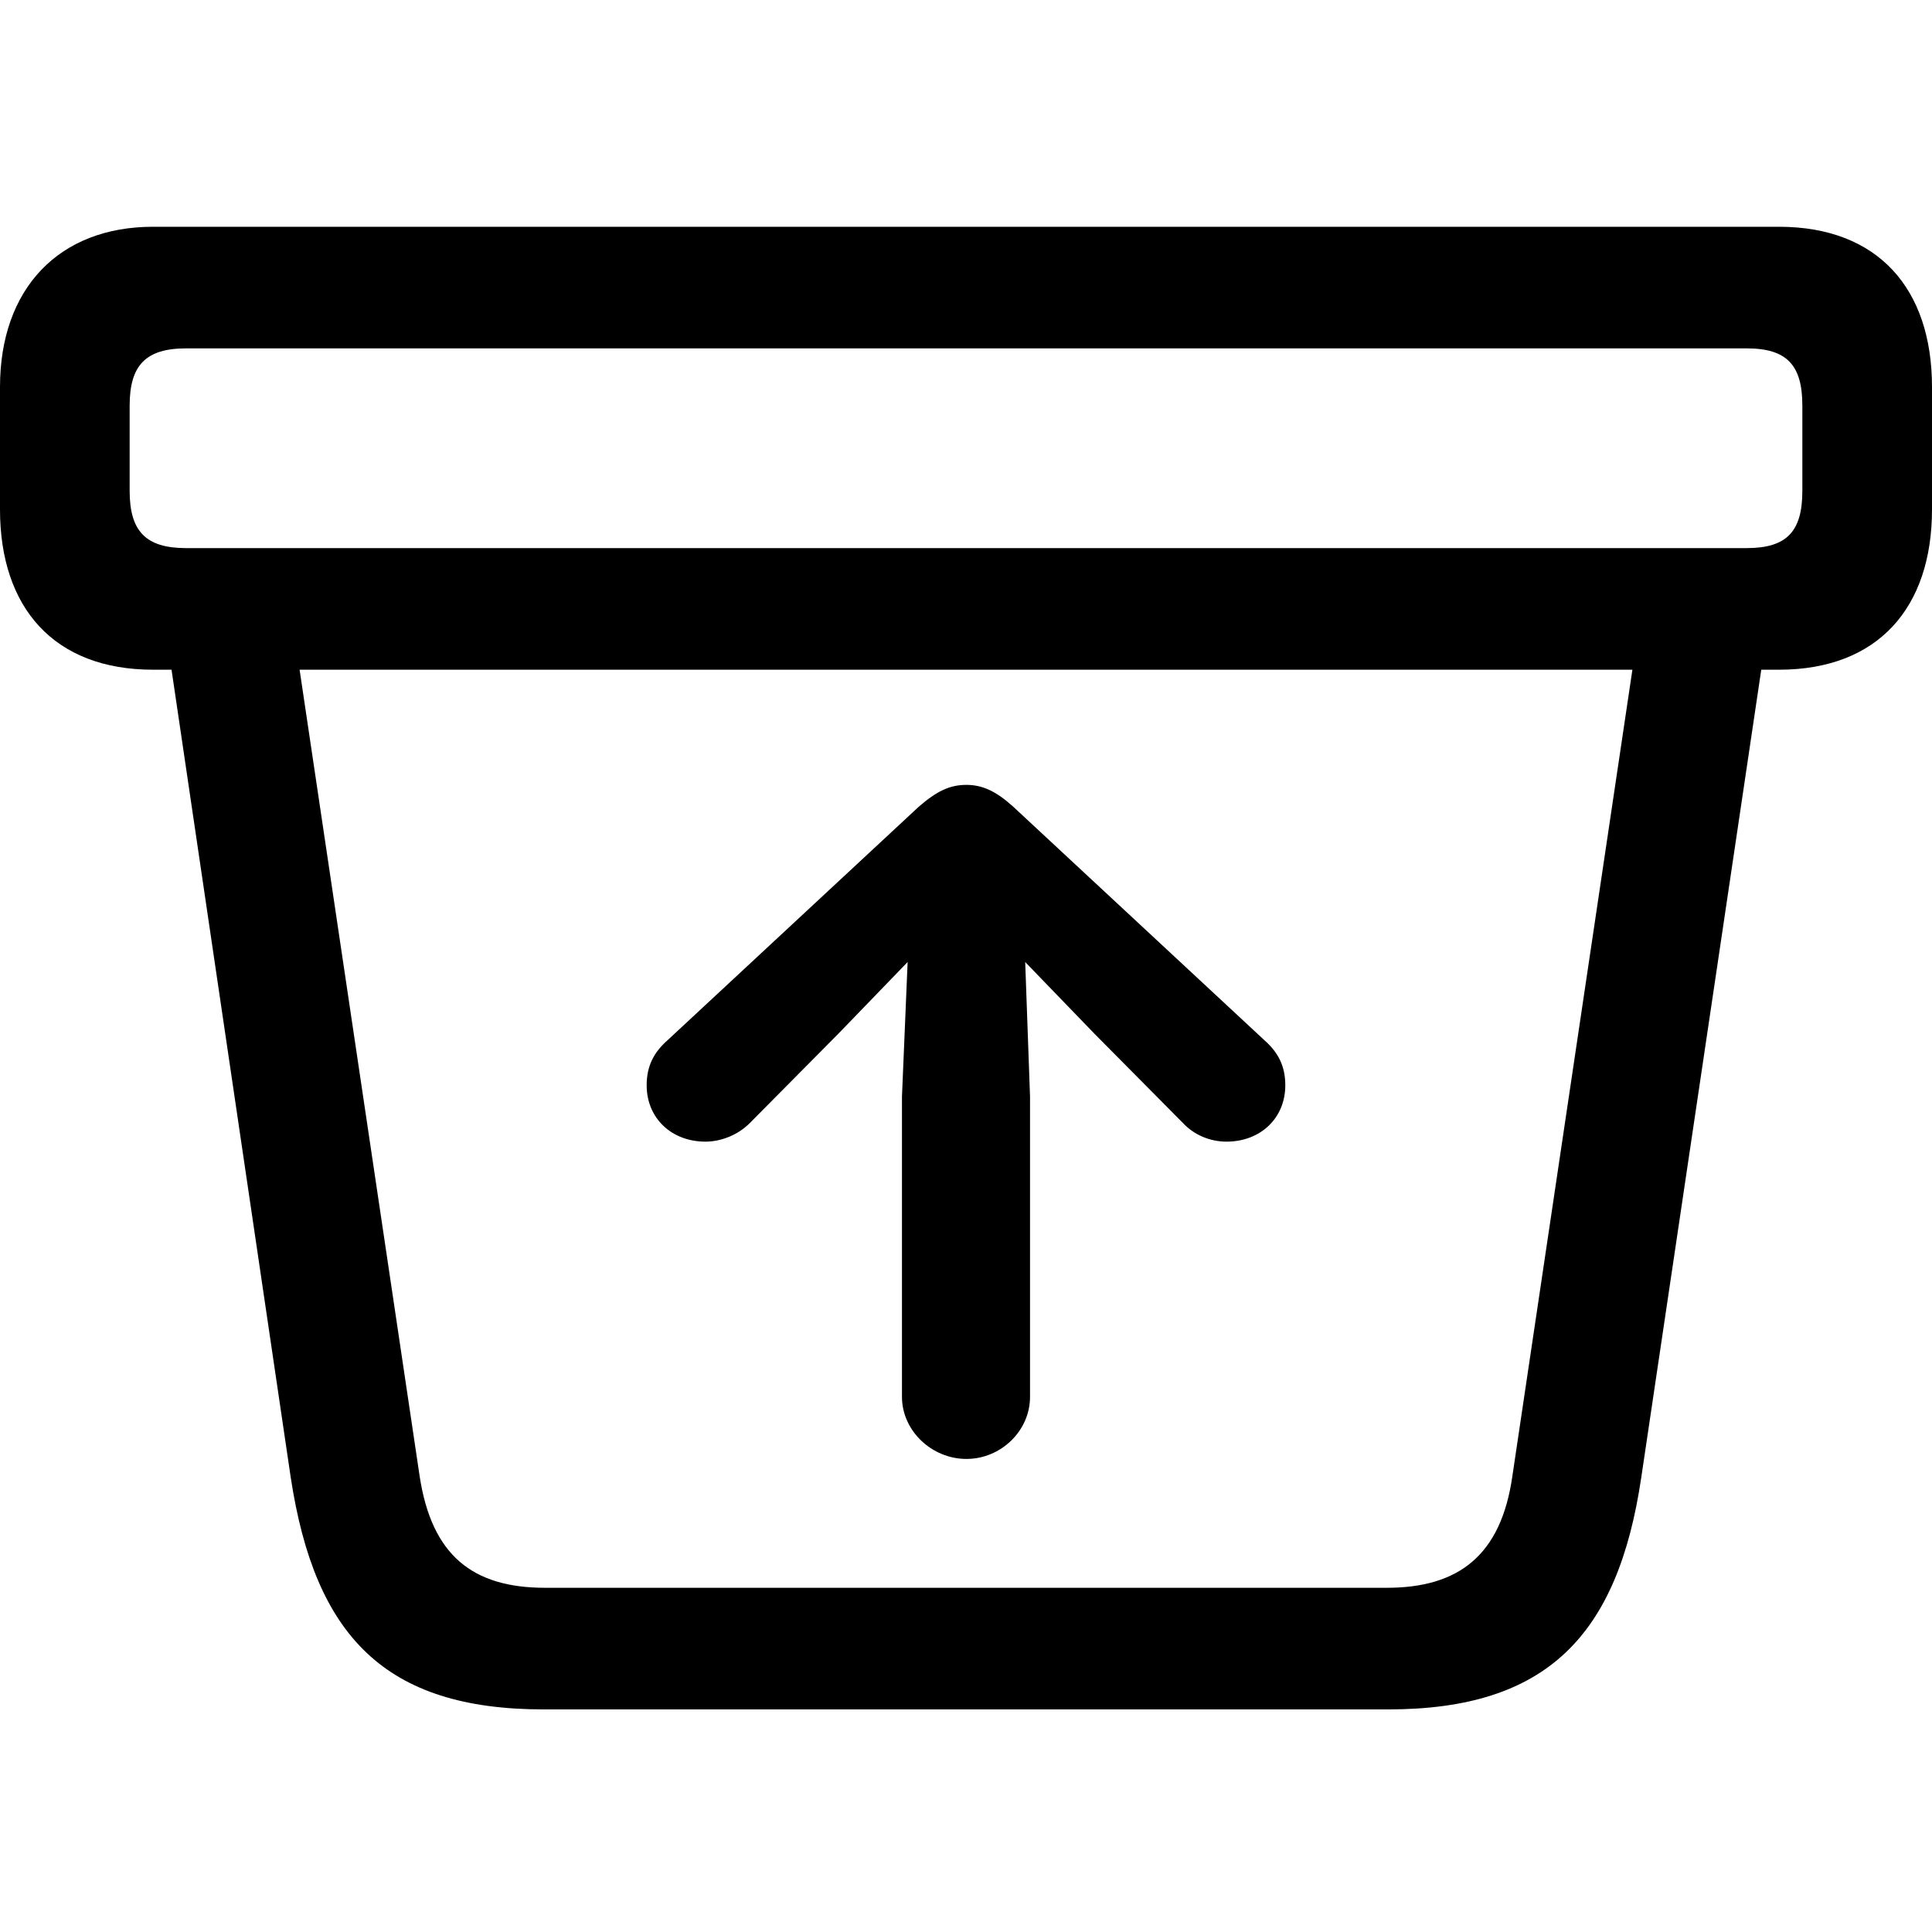 <?xml version="1.0" encoding="utf-8"?><!-- Uploaded to: SVG Repo, www.svgrepo.com, Generator: SVG Repo Mixer Tools -->
<svg fill="#000000" width="800px" height="800px" viewBox="0 0 56 56" xmlns="http://www.w3.org/2000/svg"><path d="M 15.757 49.548 L 40.243 49.548 C 44.842 49.548 46.896 47.4 47.573 42.825 L 51.051 19.412 L 51.565 19.412 C 54.436 19.412 56 17.614 56 14.767 L 56 11.218 C 56 8.37 54.436 6.573 51.565 6.573 L 4.435 6.573 C 1.704 6.573 0 8.37 0 11.218 L 0 14.767 C 0 17.614 1.564 19.412 4.435 19.412 L 4.972 19.412 L 8.427 42.825 C 9.127 47.423 11.158 49.548 15.757 49.548 Z M 5.392 15.887 C 4.225 15.887 3.758 15.397 3.758 14.23 L 3.758 11.755 C 3.758 10.588 4.225 10.098 5.392 10.098 L 50.631 10.098 C 51.798 10.098 52.242 10.588 52.242 11.755 L 52.242 14.23 C 52.242 15.397 51.798 15.887 50.631 15.887 Z M 15.803 46.023 C 13.702 46.023 12.512 45.089 12.162 42.778 L 8.684 19.412 L 47.316 19.412 L 43.838 42.778 C 43.511 45.089 42.274 46.023 40.197 46.023 Z M 29.856 40.49 L 29.856 31.784 L 29.716 27.885 L 31.723 29.963 L 34.291 32.554 C 34.618 32.904 35.084 33.091 35.551 33.091 C 36.532 33.091 37.255 32.414 37.255 31.457 C 37.255 30.897 37.045 30.5 36.648 30.15 L 29.366 23.38 C 28.875 22.937 28.479 22.75 28.012 22.75 C 27.521 22.75 27.148 22.937 26.634 23.38 L 19.351 30.15 C 18.954 30.5 18.744 30.897 18.744 31.457 C 18.744 32.414 19.468 33.091 20.448 33.091 C 20.892 33.091 21.382 32.904 21.732 32.554 L 24.3 29.963 L 26.308 27.885 L 26.144 31.784 L 26.144 40.49 C 26.144 41.471 27.008 42.288 28.012 42.288 C 29.015 42.288 29.856 41.471 29.856 40.49 Z"/></svg>